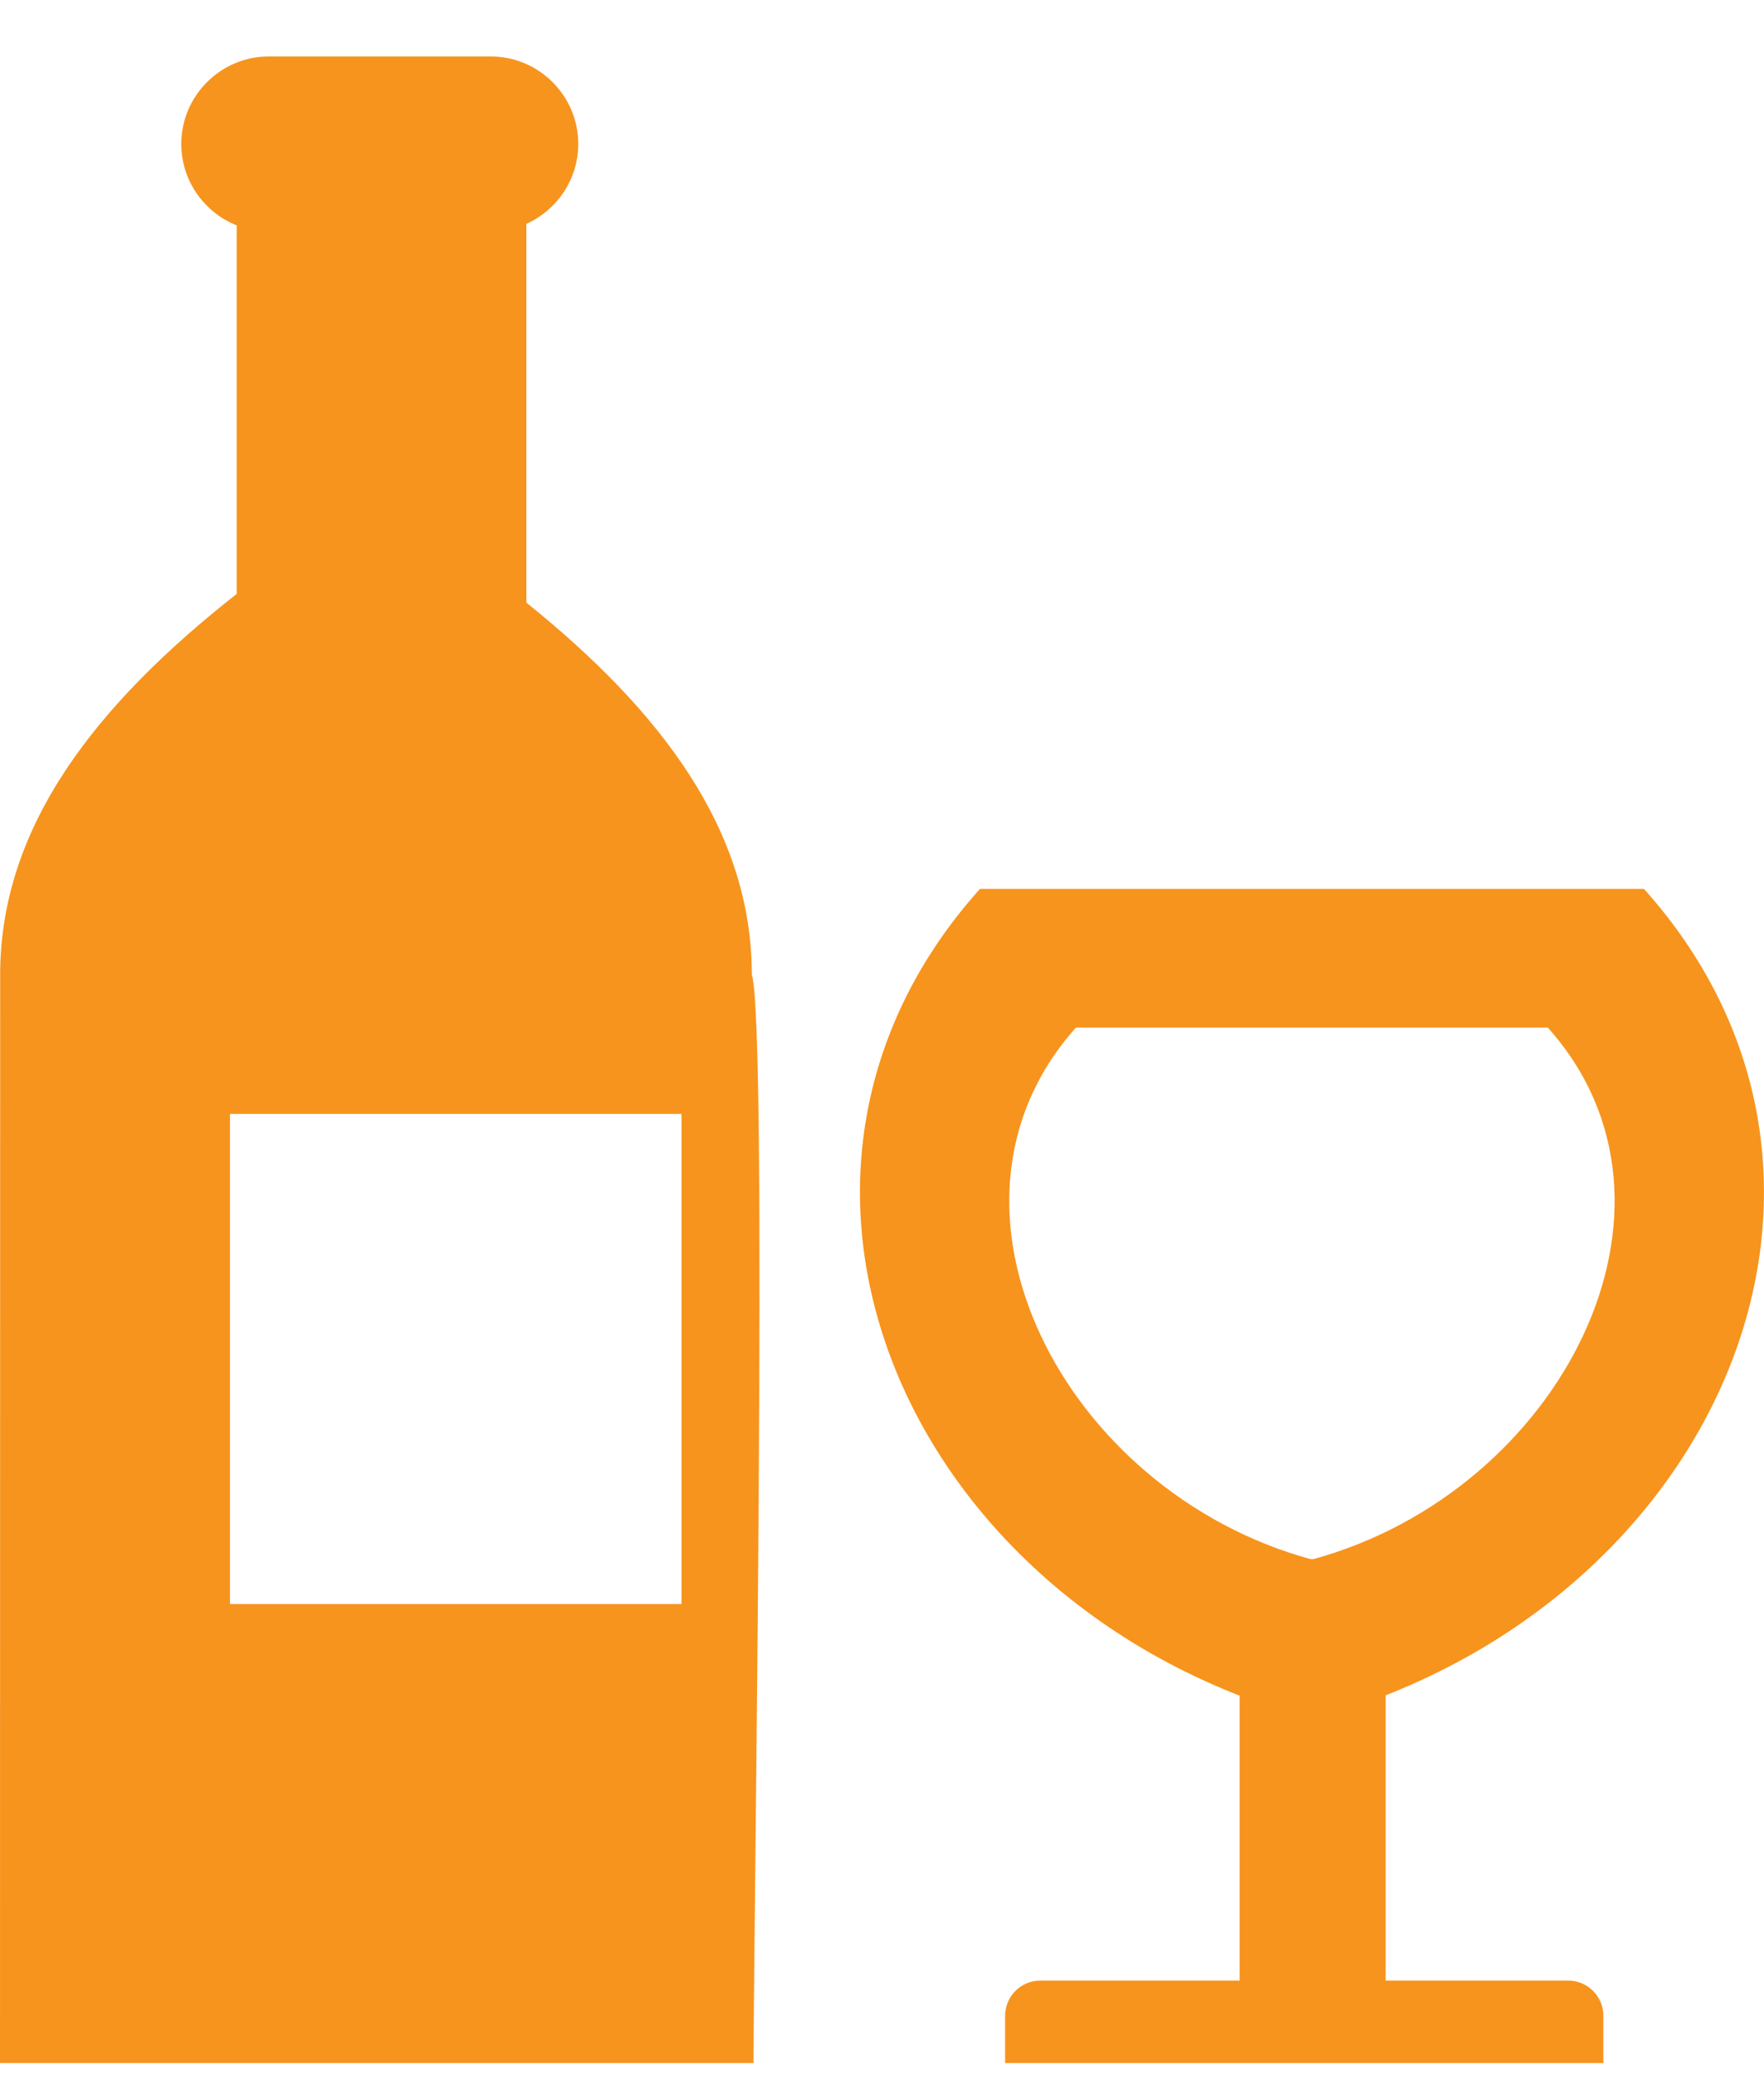 <svg width="125" height="147" viewBox="0 0 125 147" fill="none" xmlns="http://www.w3.org/2000/svg">
<g clip-path="url(#clip0_150_7)">
<g filter="url(#filter0_d_150_7)">
<path fill-rule="evenodd" clip-rule="evenodd" d="M19.043 0H34.78C38.194 0 40.977 2.795 40.977 6.197C40.977 8.707 39.466 10.883 37.301 11.859V38.693C46.769 46.306 53.276 54.763 53.276 65.051C54.429 68.596 53.383 133.481 53.383 143.96C53.383 145.138 52.419 146.089 51.242 146.089H2.129C0.952 146.089 0 145.126 0 143.96L0.012 65.277C-0.083 54.608 6.804 45.913 16.771 38.075V11.966C14.476 11.05 12.846 8.814 12.846 6.197C12.846 2.795 15.63 0 19.043 0ZM116.495 58.973C133.802 78.278 123.192 106.266 98.19 116.103V136.312H111.131C112.499 136.312 113.617 137.43 113.617 138.798V143.674C113.617 145.042 112.499 146.16 111.131 146.16H73.711C72.343 146.16 71.225 145.042 71.225 143.674V138.798C71.225 137.43 72.343 136.312 73.711 136.312H87.841V116.127C62.779 106.337 52.11 78.302 69.441 58.973H116.495ZM109.68 68.798C121.015 81.442 110.619 101.639 93.063 106.456L92.968 106.444L92.873 106.456C75.316 101.639 64.921 81.442 76.244 68.798H109.68ZM16.296 74.912H48.292V109.632H16.296V74.912Z" fill="#F7941D"/>
</g>
</g>
<defs>
<filter id="filter0_d_150_7" x="-4" y="0" width="132.999" height="154.16" filterUnits="userSpaceOnUse" color-interpolation-filters="sRGB">
<feFlood flood-opacity="0" result="BackgroundImageFix"/>
<feColorMatrix in="SourceAlpha" type="matrix" values="0 0 0 0 0 0 0 0 0 0 0 0 0 0 0 0 0 0 127 0" result="hardAlpha"/>
<feOffset dy="4"/>
<feGaussianBlur stdDeviation="2"/>
<feComposite in2="hardAlpha" operator="out"/>
<feColorMatrix type="matrix" values="0 0 0 0 0 0 0 0 0 0 0 0 0 0 0 0 0 0 0.25 0"/>
<feBlend mode="normal" in2="BackgroundImageFix" result="effect1_dropShadow_150_7"/>
<feBlend mode="normal" in="SourceGraphic" in2="effect1_dropShadow_150_7" result="shape"/>
</filter>
<clipPath id="clip0_150_7">
<rect width="125" height="146.16" fill="white"/>
</clipPath>
</defs>
</svg>
